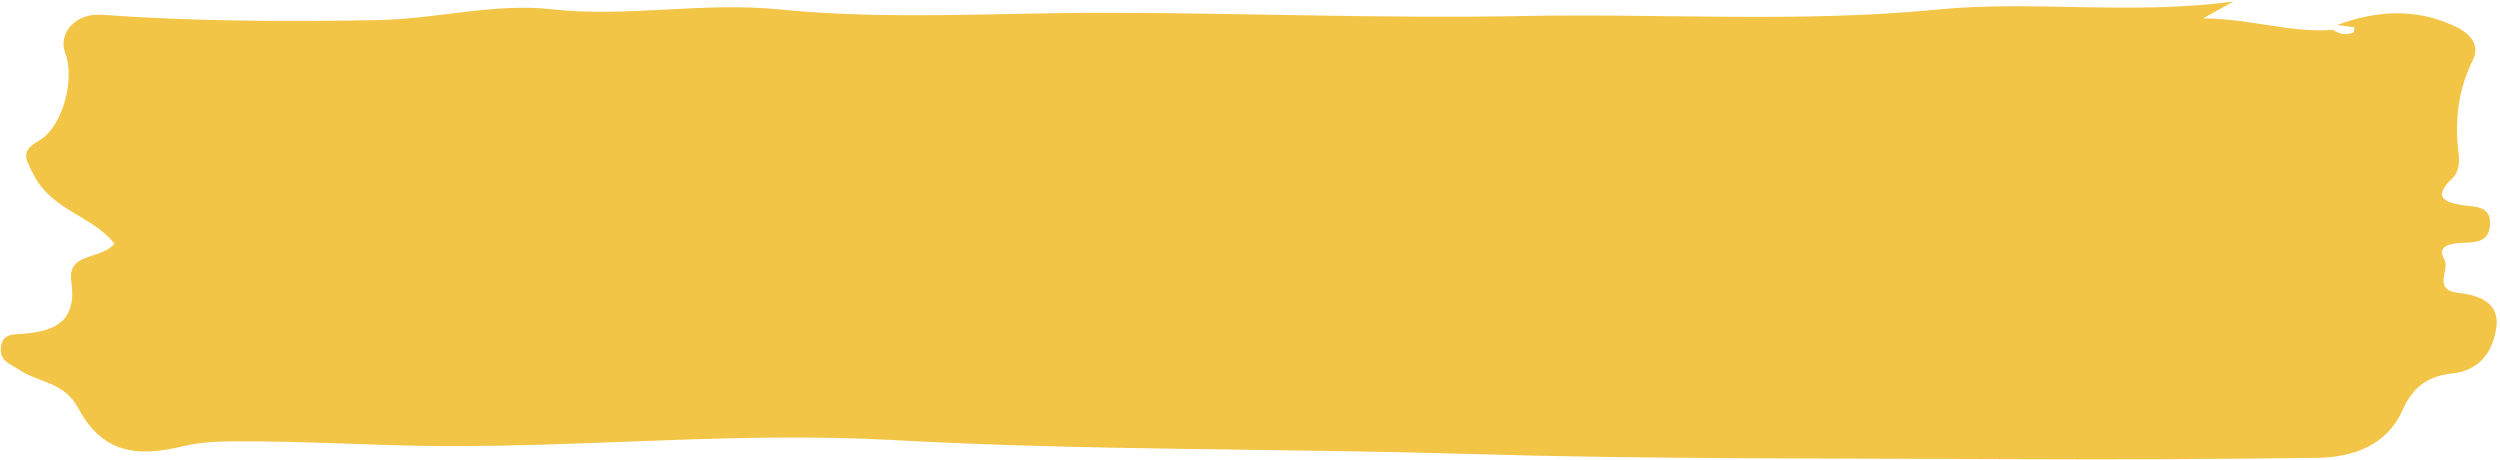 <?xml version="1.0" encoding="UTF-8" standalone="no"?><svg xmlns="http://www.w3.org/2000/svg" xmlns:xlink="http://www.w3.org/1999/xlink" fill="#f2c546" height="182.3" preserveAspectRatio="xMidYMid meet" version="1" viewBox="-0.3 -0.6 991.6 182.3" width="991.6" zoomAndPan="magnify"><g id="change1_1"><path d="M 974.926 115.602 C 964.141 114.344 971.723 106.422 969.156 102.117 C 966.094 96.984 971.785 95.906 976.07 95.719 C 981.223 95.5 986.945 95.773 987.344 88.559 C 987.762 80.895 981.41 81.523 976.629 80.816 C 968.113 79.559 964.988 77.066 972.723 69.801 C 974.566 68.066 975.371 64.074 975.012 61.34 C 973.262 48.109 974.398 35.68 980.453 23.391 C 983.73 16.742 979.023 12.301 972.566 9.418 C 957.211 2.562 942.027 3.66 926.742 9.309 C 929.023 9.617 931.305 9.922 933.59 10.23 C 933.457 10.934 933.52 12.121 933.164 12.266 C 930.348 13.395 927.617 13.094 925.129 11.234 C 908.465 12.578 892.672 6.852 873.512 6.676 C 878.223 4.074 880.145 3.012 885.594 0.004 C 844.066 5.477 806.379 -0.551 768.258 3.184 C 713.91 8.512 658.902 4.688 604.172 5.746 C 549.094 6.809 493.789 4.551 438.574 4.473 C 395.297 4.41 351.703 7.43 308.844 3.133 C 278.305 0.074 248.562 6.445 218.086 3.039 C 195.969 0.57 172.715 6.93 149.805 7.359 C 113.156 8.047 76.535 7.891 39.949 5.254 C 29.793 4.523 22.59 12.434 25.582 20.445 C 29.621 31.242 24.297 49.973 15.207 55.168 C 7.926 59.328 9.469 61.797 13.203 69.012 C 20.402 82.914 36.457 85.035 45.074 96.023 C 39.781 102.66 26.277 99.215 27.992 111.117 C 30.207 126.473 22.043 130.684 9.18 131.781 C 5.57 132.09 0.43 131.352 0.02 137.48 C -0.332 142.773 4.004 143.848 7.332 146.09 C 14.945 151.227 25.086 150.812 30.66 161.184 C 39.754 178.098 52.469 181.273 72.227 176.402 C 79.039 174.723 86.332 174.496 93.406 174.457 C 120.855 174.305 148.324 176.215 175.691 176.332 C 235.039 176.59 294.125 170.625 353.836 173.938 C 429.555 178.141 505.594 177.199 581.492 179.445 C 655.191 181.625 728.973 181.148 802.719 181.531 C 841.418 181.73 880.121 181.465 918.816 181.004 C 933.137 180.832 946.449 175.879 952.516 162.316 C 956.902 152.5 962.848 148.562 972.684 147.473 C 983.184 146.312 988.523 138.789 989.844 129.336 C 991.305 118.887 982.172 116.441 974.926 115.602" fill="inherit"/></g></svg>